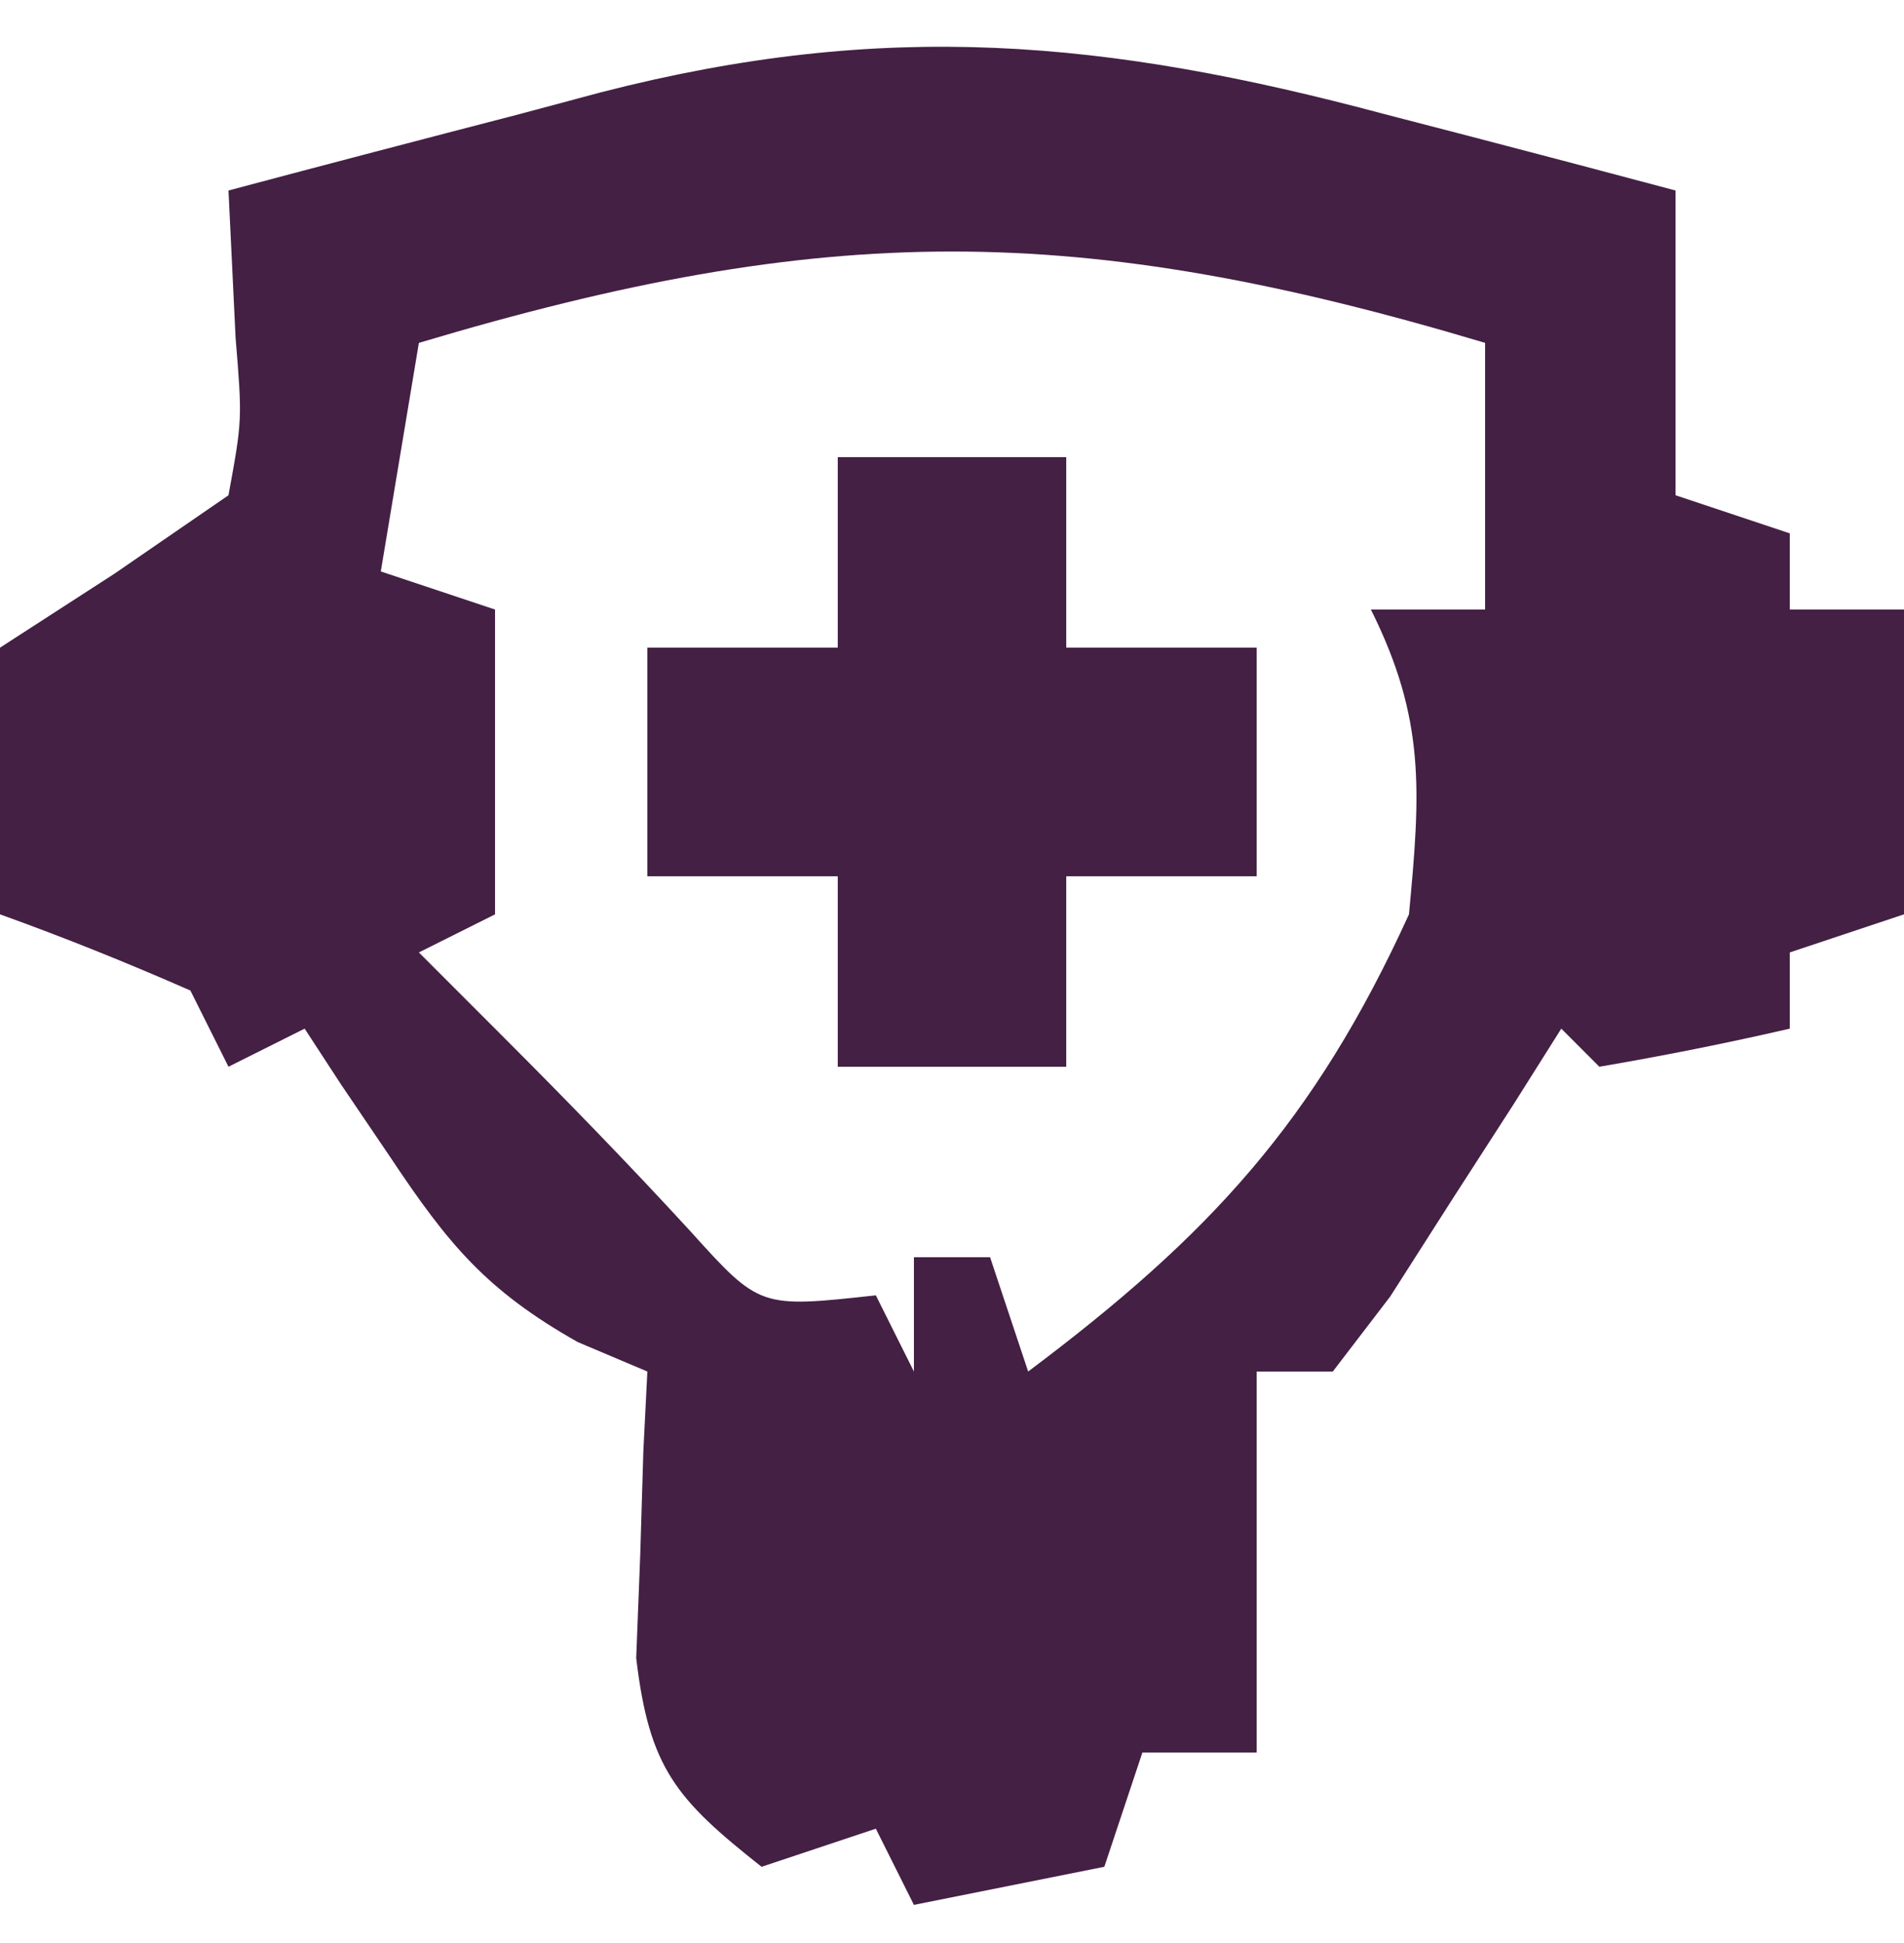 <svg xmlns="http://www.w3.org/2000/svg" width="50" height="51"><path d="M0 0 C0.736 0.191 1.472 0.382 2.23 0.578 C4.03 1.046 5.828 1.522 7.625 2 C7.625 4.64 7.625 7.28 7.625 10 C8.615 10.33 9.605 10.66 10.625 11 C10.625 11.66 10.625 12.32 10.625 13 C11.615 13 12.605 13 13.625 13 C13.625 15.64 13.625 18.28 13.625 21 C12.635 21.33 11.645 21.66 10.625 22 C10.625 22.66 10.625 23.32 10.625 24 C8.969 24.382 7.3 24.714 5.625 25 C5.295 24.67 4.965 24.34 4.625 24 C4.215 24.65 3.805 25.299 3.383 25.969 C2.844 26.804 2.305 27.639 1.75 28.5 C1.216 29.335 0.683 30.171 0.133 31.031 C-0.365 31.681 -0.862 32.331 -1.375 33 C-2.035 33 -2.695 33 -3.375 33 C-3.375 36.3 -3.375 39.6 -3.375 43 C-4.365 43 -5.355 43 -6.375 43 C-6.705 43.99 -7.035 44.98 -7.375 46 C-9.85 46.495 -9.85 46.495 -12.375 47 C-12.705 46.34 -13.035 45.68 -13.375 45 C-14.86 45.495 -14.86 45.495 -16.375 46 C-18.621 44.226 -19.326 43.416 -19.668 40.52 C-19.633 39.626 -19.598 38.733 -19.562 37.812 C-19.535 36.911 -19.508 36.01 -19.48 35.082 C-19.446 34.395 -19.411 33.708 -19.375 33 C-19.978 32.745 -20.582 32.49 -21.203 32.227 C-23.61 30.867 -24.605 29.656 -26.125 27.375 C-26.553 26.743 -26.981 26.112 -27.422 25.461 C-27.894 24.738 -27.894 24.738 -28.375 24 C-29.035 24.33 -29.695 24.66 -30.375 25 C-30.705 24.34 -31.035 23.68 -31.375 23 C-33.019 22.278 -34.686 21.606 -36.375 21 C-36.75 17.75 -36.75 17.75 -36.375 14 C-35.385 13.361 -34.395 12.721 -33.375 12.062 C-32.385 11.382 -31.395 10.701 -30.375 10 C-30.012 8.018 -30.012 8.018 -30.188 5.871 C-30.28 3.955 -30.28 3.955 -30.375 2 C-27.835 1.324 -25.294 0.659 -22.75 0 C-22.037 -0.191 -21.324 -0.382 -20.59 -0.578 C-13.147 -2.49 -7.35 -1.967 0 0 Z M-25.375 6 C-25.705 7.98 -26.035 9.96 -26.375 12 C-25.385 12.33 -24.395 12.66 -23.375 13 C-23.375 15.64 -23.375 18.28 -23.375 21 C-24.035 21.33 -24.695 21.66 -25.375 22 C-24.633 22.742 -23.89 23.485 -23.125 24.25 C-21.468 25.907 -19.835 27.587 -18.25 29.312 C-16.424 31.334 -16.424 31.334 -13.375 31 C-13.045 31.66 -12.715 32.32 -12.375 33 C-12.375 32.01 -12.375 31.02 -12.375 30 C-11.715 30 -11.055 30 -10.375 30 C-10.045 30.99 -9.715 31.98 -9.375 33 C-4.614 29.429 -1.86 26.448 0.625 21 C0.928 17.79 1.065 15.879 -0.375 13 C0.615 13 1.605 13 2.625 13 C2.625 10.69 2.625 8.38 2.625 6 C-8.07 2.803 -14.68 2.803 -25.375 6 Z " fill="#442044" transform="translate(36.375,3)"></path><path d="M0 0 C1.98 0 3.96 0 6 0 C6 1.65 6 3.3 6 5 C7.65 5 9.3 5 11 5 C11 6.98 11 8.96 11 11 C9.35 11 7.7 11 6 11 C6 12.65 6 14.3 6 16 C4.02 16 2.04 16 0 16 C0 14.35 0 12.7 0 11 C-1.65 11 -3.3 11 -5 11 C-5 9.02 -5 7.04 -5 5 C-3.35 5 -1.7 5 0 5 C0 3.35 0 1.7 0 0 Z " fill="#442044" transform="translate(22,12)"></path></svg>